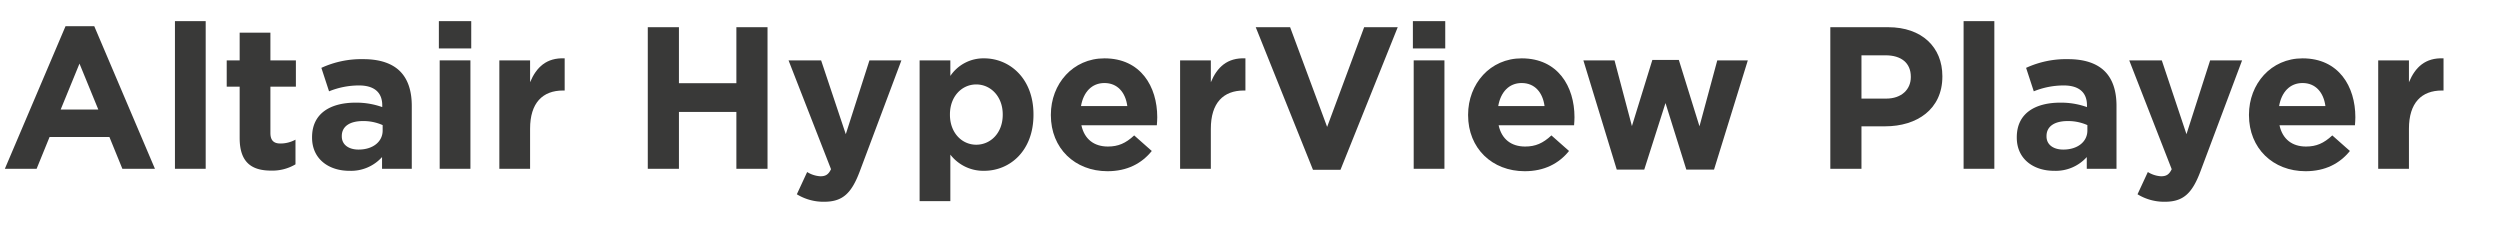 <svg xmlns="http://www.w3.org/2000/svg" viewBox="0 0 890 80">
  <defs>
    <style>
      .cls-1 {
        fill: #393938;
      }
    </style>
  </defs>
  <g id="Color">
    <g>
      <path class="cls-1" d="M23.33,9.323H33.555l21.602,50.765H43.564L38.956,48.783H17.642L13.033,60.088H1.728Zm11.665,29.667-6.697-16.346L21.602,38.99Z"/>
      <path class="cls-1" d="M62.28,7.523H73.225V60.088H62.28Z"/>
      <path class="cls-1" d="M85.319,49.143V30.854h-4.608V21.492h4.608V11.628H96.264v9.864h9.073v9.361H96.264V47.343c0,2.521,1.08,3.744,3.528,3.744a11.129,11.129,0,0,0,5.4-1.368v8.785a16.135,16.135,0,0,1-8.641,2.232C89.855,60.736,85.319,58.071,85.319,49.143Z"/>
      <path class="cls-1" d="M111.094,48.999v-.145c0-8.424,6.409-12.312,15.553-12.312a27.418,27.418,0,0,1,9.433,1.584v-.648c0-4.536-2.809-7.057-8.281-7.057a28.395,28.395,0,0,0-10.657,2.089l-2.736-8.353a34.041,34.041,0,0,1,14.978-3.097c5.977,0,10.297,1.584,13.033,4.32,2.88,2.88,4.176,7.129,4.176,12.313V60.088h-10.585V55.911a14.836,14.836,0,0,1-11.665,4.896C117.071,60.808,111.094,56.632,111.094,48.999Zm25.13-2.521V44.534a16.983,16.983,0,0,0-6.984-1.439c-4.68,0-7.561,1.872-7.561,5.328v.144c0,2.953,2.448,4.681,5.977,4.681C132.768,53.247,136.224,50.439,136.224,46.479Z"/>
      <path class="cls-1" d="M156.238,7.523h11.521v9.721h-11.521Zm.288,13.969h10.945v38.596H156.526Z"/>
      <path class="cls-1" d="M177.765,21.492H188.71v7.777c2.232-5.329,5.833-8.785,12.313-8.497V32.222h-.576c-7.273,0-11.737,4.393-11.737,13.609V60.088H177.765Z"/>
      <path class="cls-1" d="M230.612,9.684h11.089V29.629h20.45V9.684h11.089v50.404H262.151V39.854H241.702v20.233H230.612Z"/>
      <path class="cls-1" d="M309.526,21.492h11.377L306.069,61.024c-2.952,7.849-6.12,10.801-12.673,10.801a18.127,18.127,0,0,1-9.721-2.664l3.672-7.921a9.946,9.946,0,0,0,4.681,1.512c1.872,0,2.88-.576,3.816-2.521L280.723,21.492h11.593l8.785,26.282Z"/>
      <path class="cls-1" d="M327.379,21.492h10.945v5.545a14.174,14.174,0,0,1,12.025-6.265c9,0,17.569,7.057,17.569,19.945v.145c0,12.889-8.425,19.945-17.569,19.945a14.822,14.822,0,0,1-12.025-5.76V71.609H327.379ZM356.974,40.862v-.145c0-6.408-4.32-10.656-9.433-10.656s-9.36,4.248-9.36,10.656v.145c0,6.408,4.248,10.657,9.36,10.657S356.974,47.343,356.974,40.862Z"/>
      <path class="cls-1" d="M374.106,41.006V40.862c0-11.017,7.849-20.09,19.081-20.09,12.89,0,18.794,10.009,18.794,20.954,0,.864-.072,1.872-.144,2.88h-26.858c1.08,4.969,4.536,7.561,9.433,7.561,3.672,0,6.337-1.152,9.36-3.96l6.265,5.544c-3.6,4.465-8.784,7.201-15.77,7.201C382.675,60.952,374.106,52.815,374.106,41.006Zm27.218-3.24c-.647-4.896-3.528-8.208-8.137-8.208-4.536,0-7.488,3.24-8.353,8.208Z"/>
      <path class="cls-1" d="M420.113,21.492h10.945v7.777c2.231-5.329,5.832-8.785,12.312-8.497V32.222h-.576c-7.272,0-11.736,4.393-11.736,13.609V60.088H420.113Z"/>
      <path class="cls-1" d="M447.042,9.684h12.24L472.46,45.183l13.177-35.499h11.953L477.212,60.448h-9.793Z"/>
      <path class="cls-1" d="M502.986,7.523h11.521v9.721H502.986Zm.288,13.969h10.945v38.596H503.274Z"/>
      <path class="cls-1" d="M522.642,41.006V40.862c0-11.017,7.849-20.09,19.081-20.09,12.89,0,18.794,10.009,18.794,20.954,0,.864-.072,1.872-.144,2.88h-26.858c1.08,4.969,4.536,7.561,9.433,7.561,3.672,0,6.337-1.152,9.36-3.96l6.265,5.544c-3.6,4.465-8.784,7.201-15.77,7.201C531.21,60.952,522.642,52.815,522.642,41.006Zm27.218-3.24c-.647-4.896-3.528-8.208-8.137-8.208-4.536,0-7.488,3.24-8.353,8.208Z"/>
      <path class="cls-1" d="M563.682,21.492h11.089l6.192,23.402,7.272-23.546H597.668L605.013,44.967l6.337-23.475h10.873L610.197,60.376H600.332l-7.416-23.69L585.355,60.376h-9.793Z"/>
      <path class="cls-1" d="M651.592,9.684h20.594c12.024,0,19.298,7.129,19.298,17.426v.144c0,11.665-9.073,17.714-20.378,17.714h-8.425V60.088H651.592Zm19.873,25.418c5.545,0,8.785-3.312,8.785-7.633V27.325c0-4.969-3.456-7.633-9.001-7.633h-8.568V35.102Z"/>
      <path class="cls-1" d="M699.04,7.523h10.945V60.088H699.04Z"/>
      <path class="cls-1" d="M717.975,48.999v-.145c0-8.424,6.409-12.312,15.554-12.312a27.413,27.413,0,0,1,9.433,1.584v-.648c0-4.536-2.808-7.057-8.28-7.057a28.395,28.395,0,0,0-10.657,2.089l-2.736-8.353a34.042,34.042,0,0,1,14.978-3.097c5.977,0,10.297,1.584,13.033,4.32,2.88,2.88,4.176,7.129,4.176,12.313V60.088h-10.584V55.911a14.838,14.838,0,0,1-11.665,4.896C723.951,60.808,717.975,56.632,717.975,48.999Zm25.131-2.521V44.534a16.983,16.983,0,0,0-6.984-1.439c-4.681,0-7.562,1.872-7.562,5.328v.144c0,2.953,2.448,4.681,5.977,4.681C739.648,53.247,743.105,50.439,743.105,46.479Z"/>
      <path class="cls-1" d="M786.809,21.492h11.377l-14.833,39.532c-2.952,7.849-6.12,10.801-12.673,10.801a18.127,18.127,0,0,1-9.721-2.664l3.672-7.921a9.944,9.944,0,0,0,4.681,1.512c1.872,0,2.88-.576,3.816-2.521L758.007,21.492h11.593l8.785,26.282Z"/>
      <path class="cls-1" d="M800.631,41.006V40.862c0-11.017,7.849-20.09,19.081-20.09,12.89,0,18.794,10.009,18.794,20.954,0,.864-.072,1.872-.144,2.88H811.504C812.584,49.575,816.04,52.167,820.937,52.167c3.672,0,6.337-1.152,9.36-3.96l6.265,5.544c-3.6,4.465-8.784,7.201-15.77,7.201C809.199,60.952,800.631,52.815,800.631,41.006Zm27.218-3.24c-.647-4.896-3.528-8.208-8.137-8.208-4.536,0-7.488,3.24-8.353,8.208Z"/>
      <path class="cls-1" d="M846.639,21.492H857.584v7.777c2.231-5.329,5.832-8.785,12.312-8.497V32.222h-.576c-7.272,0-11.736,4.393-11.736,13.609V60.088H846.639Z"/>
    </g>
  </g>
</svg>
